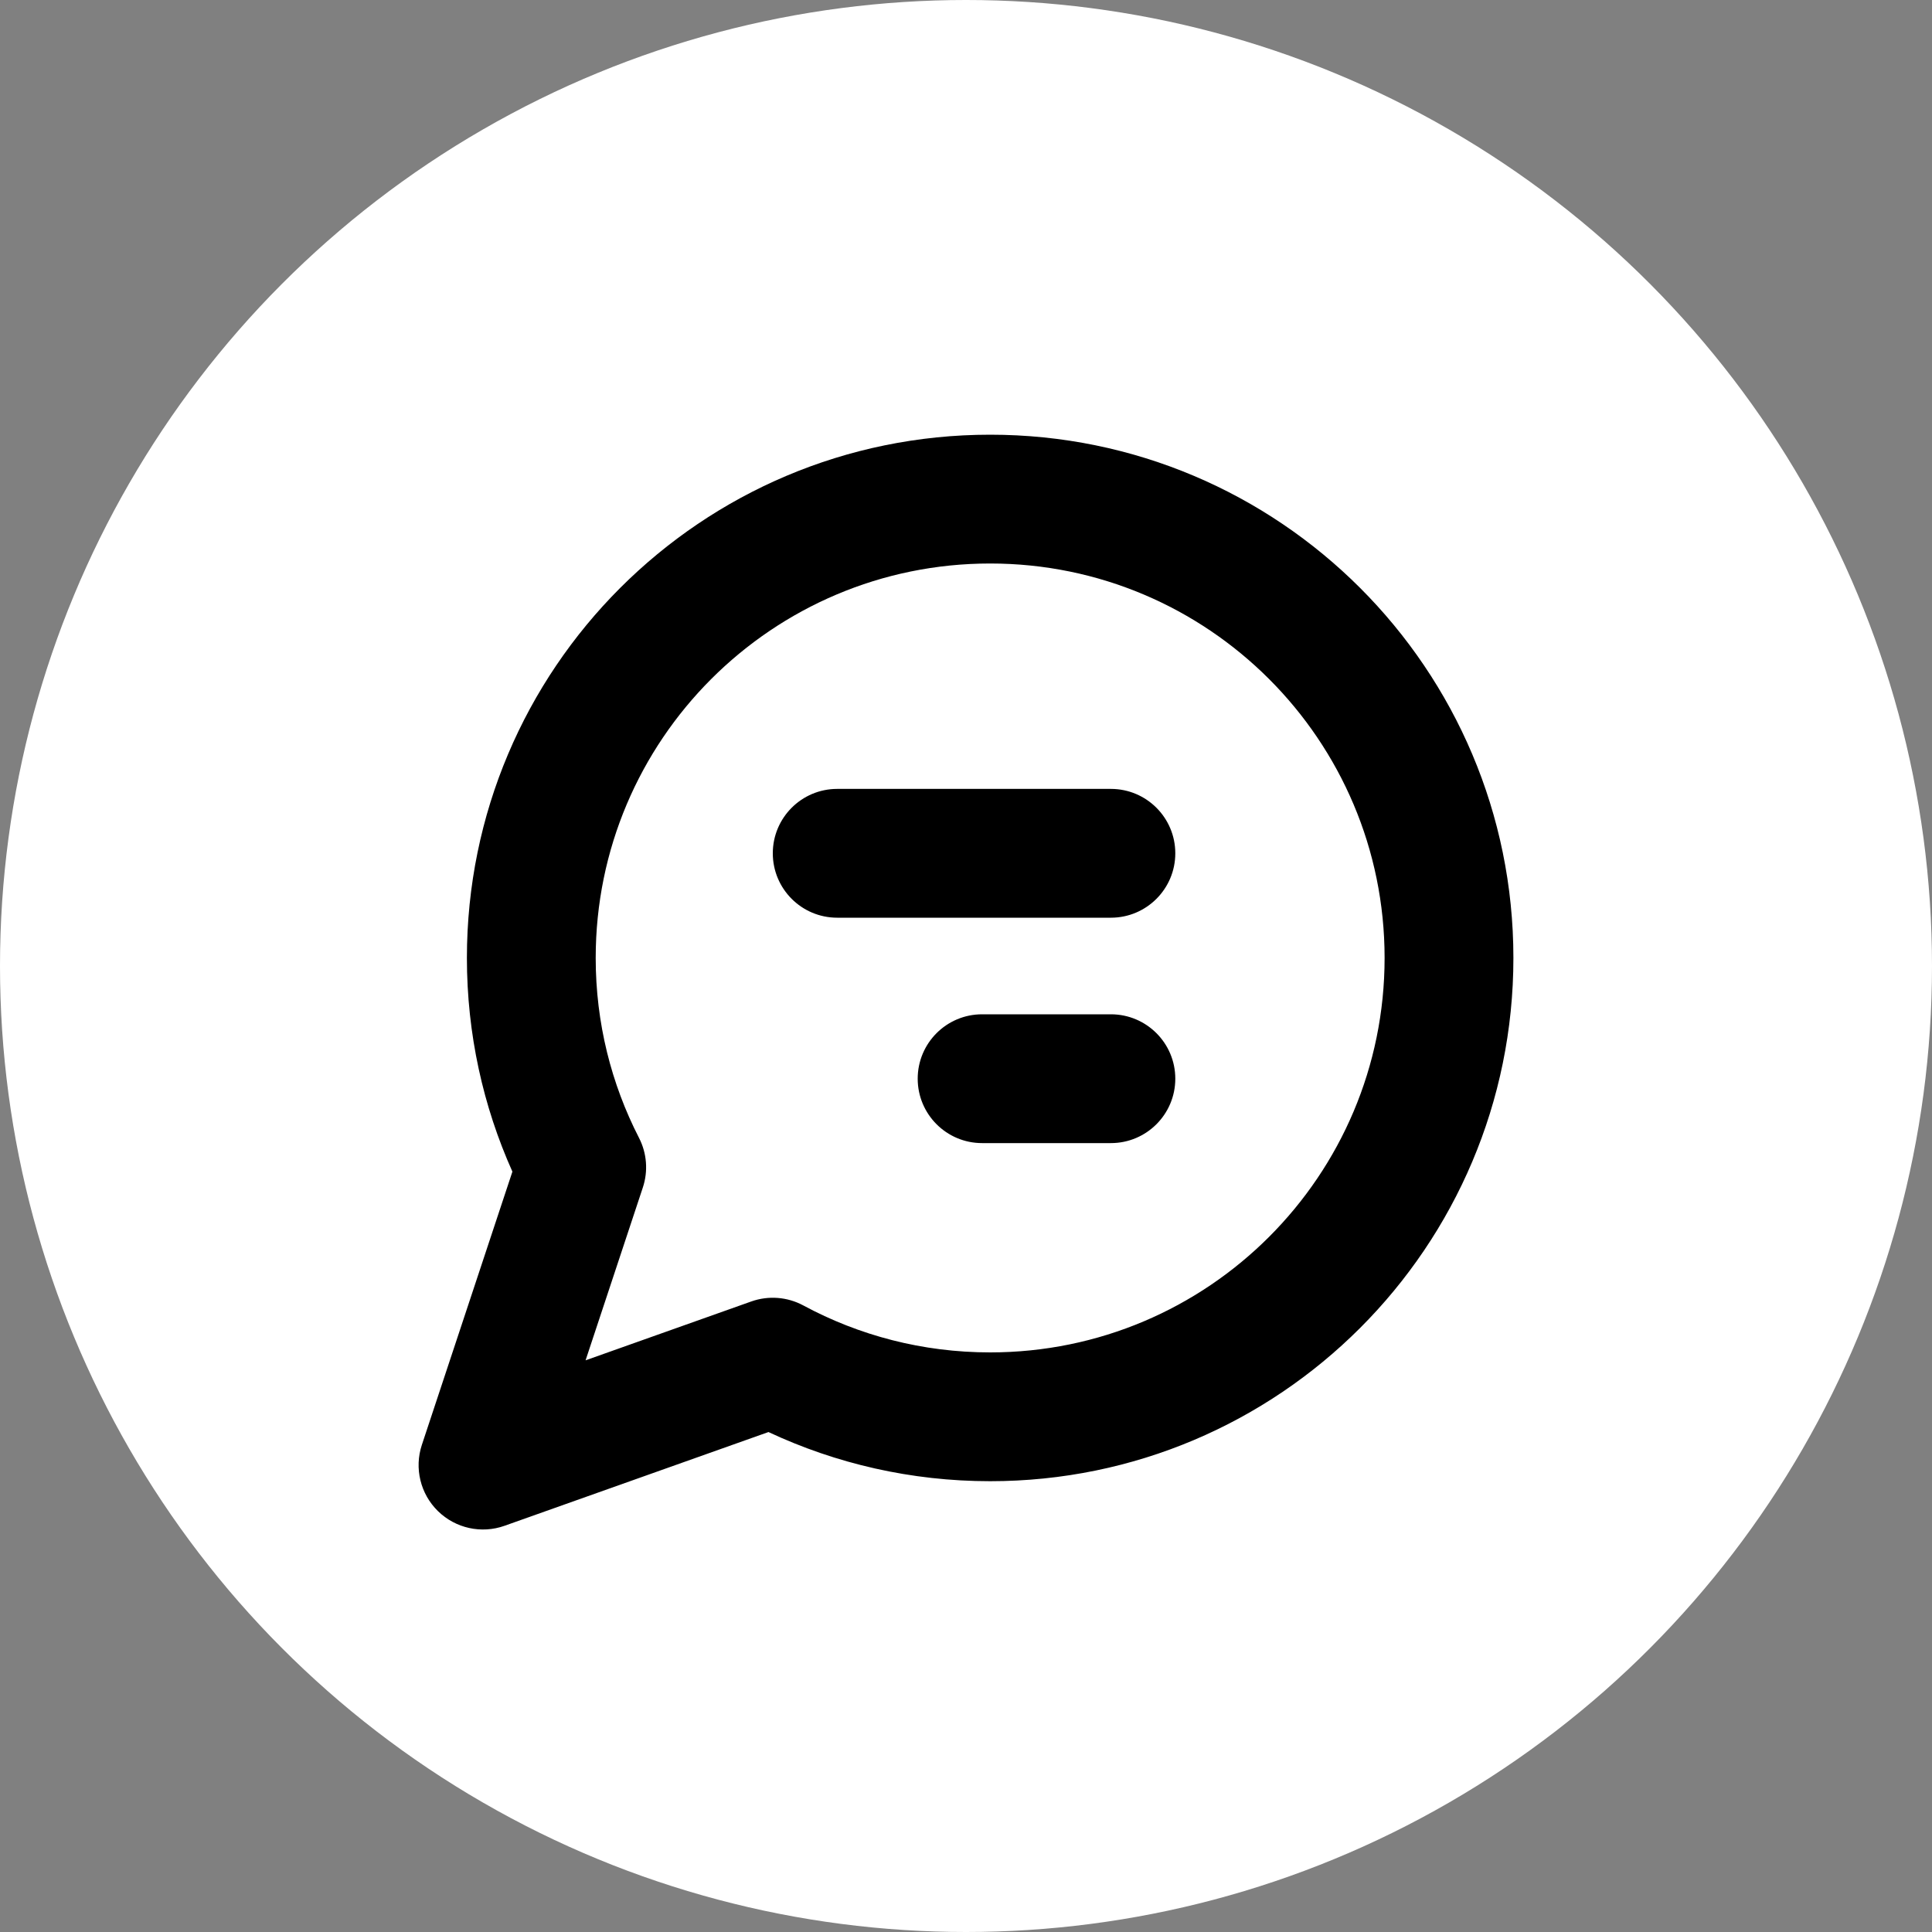 <?xml version="1.0" encoding="UTF-8"?> <svg xmlns="http://www.w3.org/2000/svg" width="120" height="120" viewBox="0 0 120 120" fill="none"><rect x="0" y="0" width="120" height="120" fill="#808080" stroke="none"/> <circle cx="60" cy="60" r="60" fill="white"></circle> <path fill-rule="evenodd" clip-rule="evenodd" d="M61.5 35C47.969 35 37 45.969 37 59.5C37 63.533 37.971 67.327 39.689 70.673C40.18 71.628 40.266 72.74 39.928 73.758L36.371 84.492L46.661 80.837C47.727 80.458 48.902 80.549 49.898 81.085C53.347 82.944 57.294 84 61.5 84C75.031 84 86 73.031 86 59.5C86 45.969 75.031 35 61.5 35ZM29 59.5C29 41.551 43.551 27 61.5 27C79.449 27 94 41.551 94 59.5C94 77.449 79.449 92 61.5 92C56.585 92 51.916 90.906 47.731 88.947L31.339 94.769C29.899 95.281 28.294 94.927 27.202 93.858C26.11 92.79 25.723 91.192 26.203 89.742L31.826 72.773C30.009 68.717 29 64.222 29 59.5ZM48 53C48 50.791 49.791 49 52 49H69C71.209 49 73 50.791 73 53C73 55.209 71.209 57 69 57H52C49.791 57 48 55.209 48 53ZM57 67C57 64.791 58.791 63 61 63H69C71.209 63 73 64.791 73 67C73 69.209 71.209 71 69 71H61C58.791 71 57 69.209 57 67Z" fill="black"></path> </svg> 